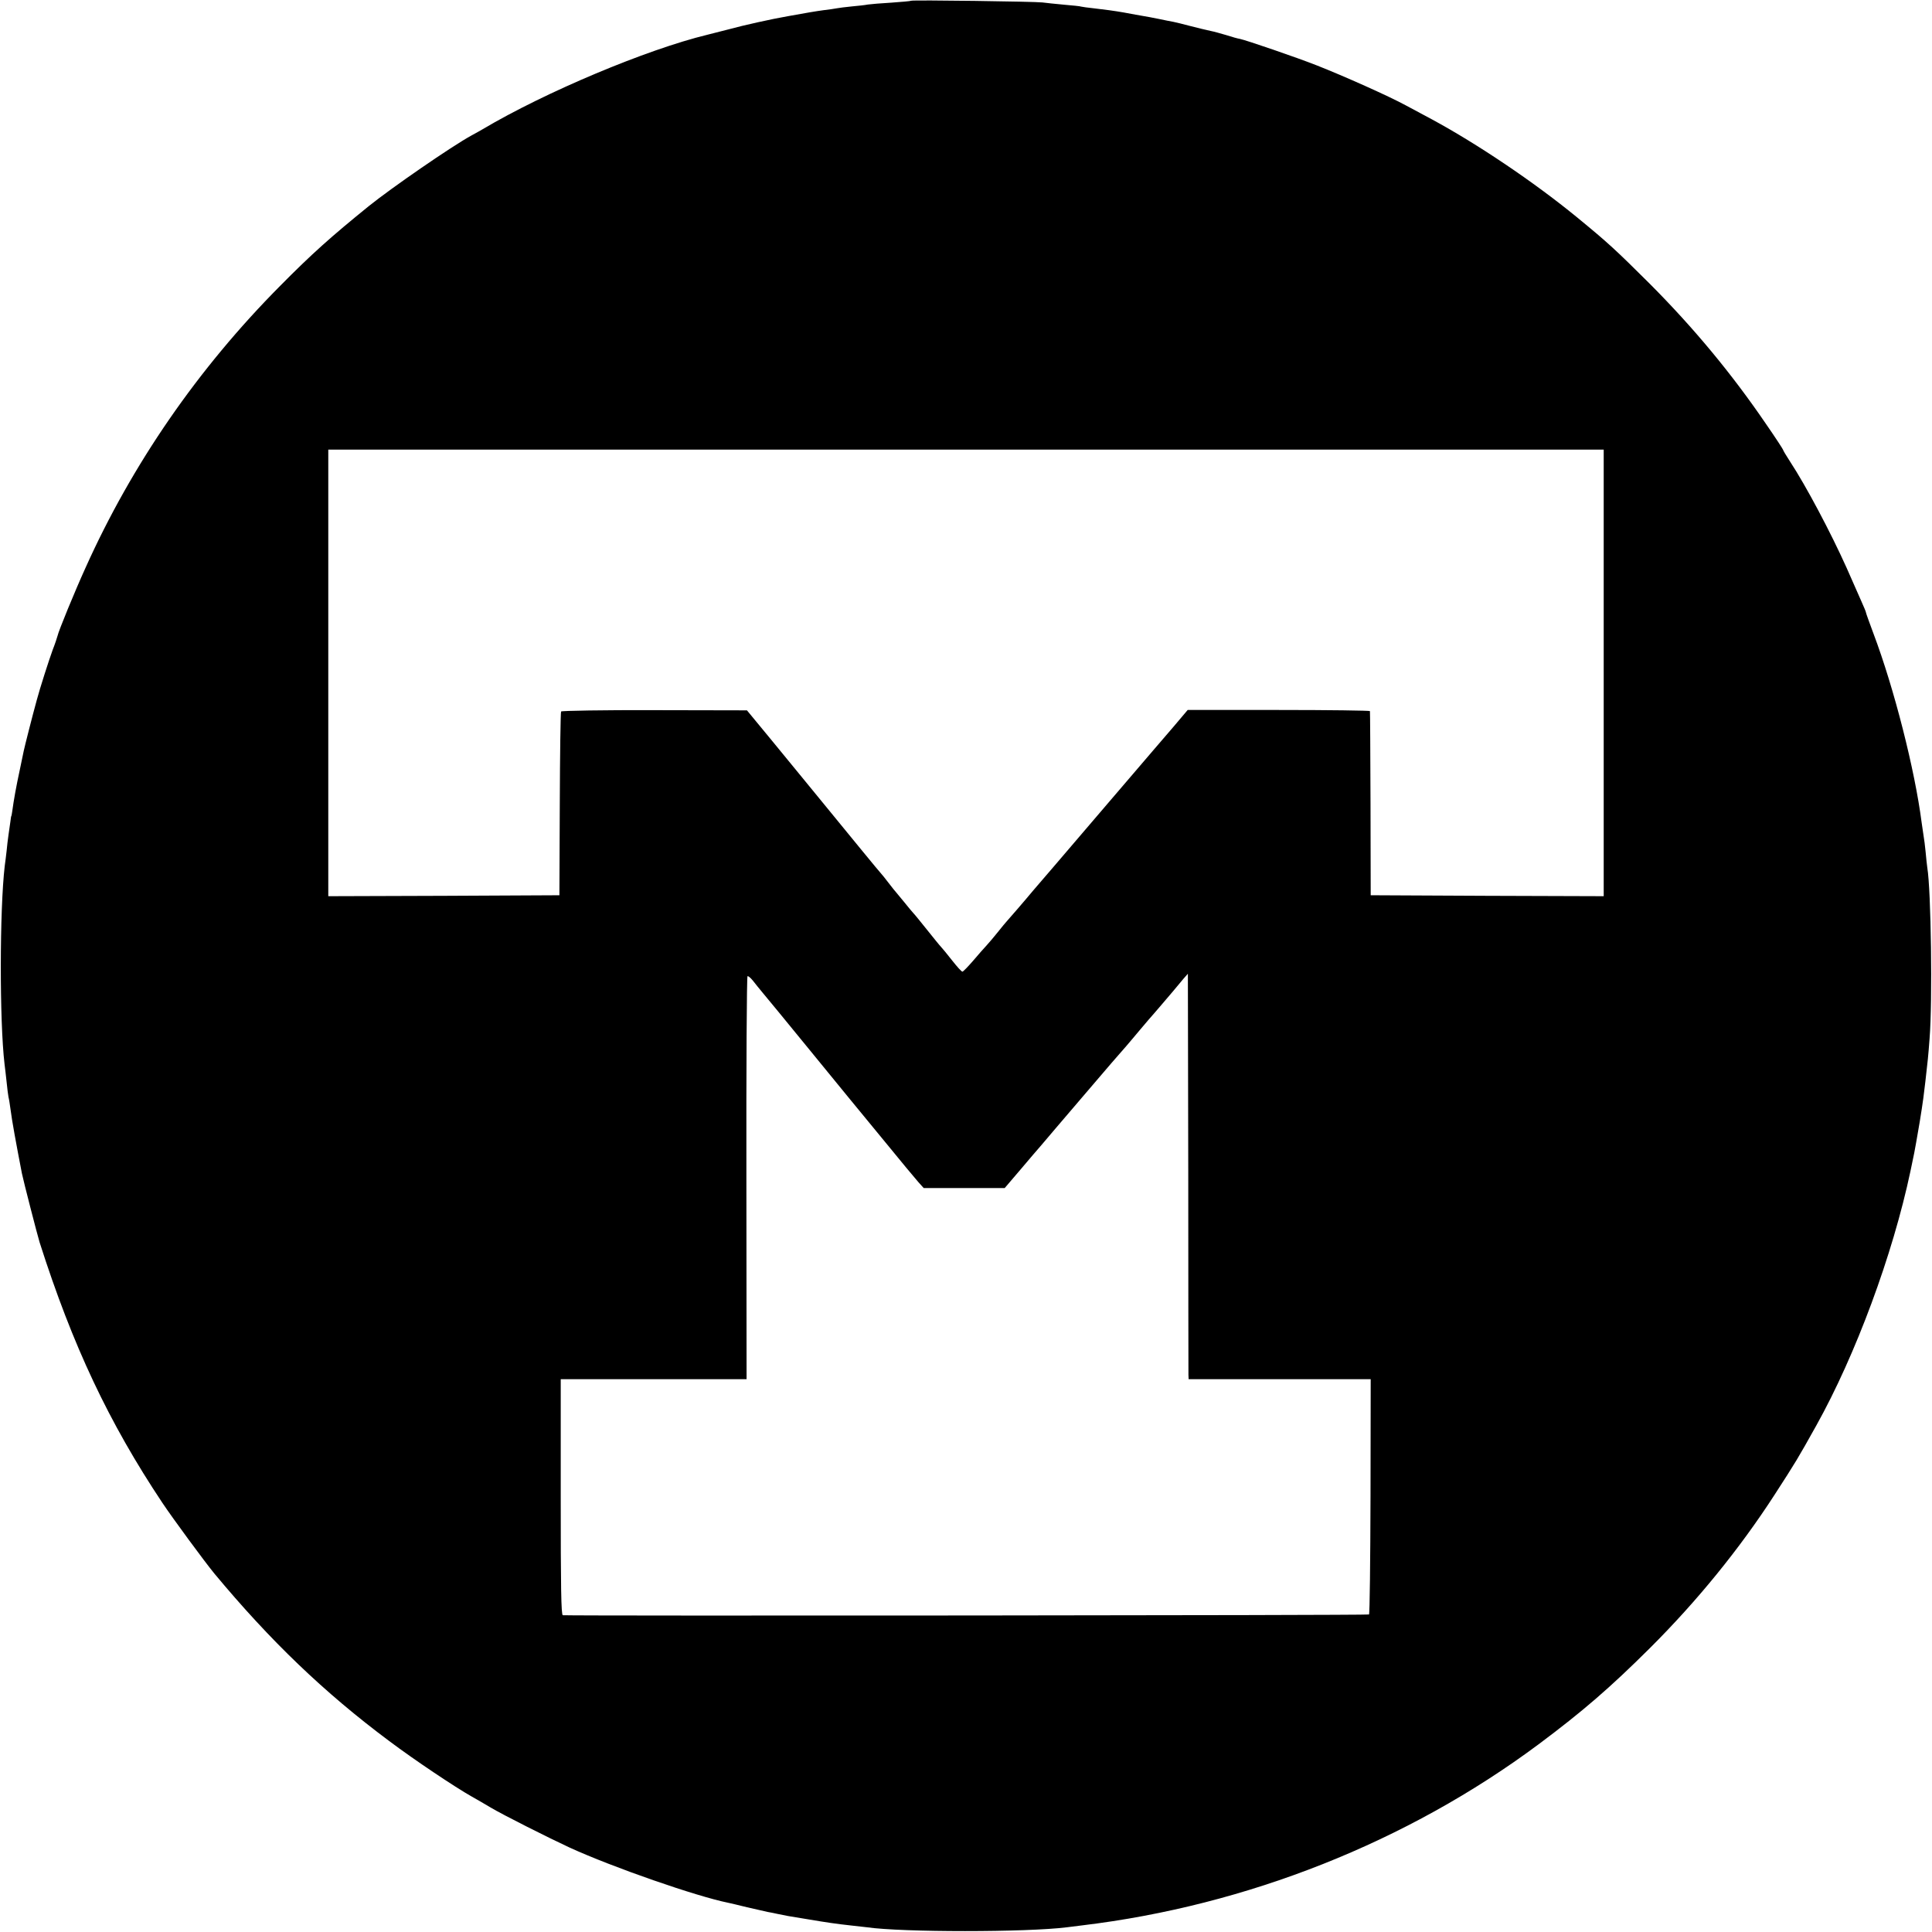 <?xml version="1.0" standalone="no"?>
<!DOCTYPE svg PUBLIC "-//W3C//DTD SVG 20010904//EN"
 "http://www.w3.org/TR/2001/REC-SVG-20010904/DTD/svg10.dtd">
<svg version="1.0" xmlns="http://www.w3.org/2000/svg"
 width="1024pt" height="1024pt" viewBox="0 0 1024 1024"
 preserveAspectRatio="xMidYMid meet">
<g transform="translate(0,1024) scale(0.1,-0.1)"
fill="#000000" stroke="none">
<path d="M4829 10236 c-2 -2 -49 -6 -104 -10 -55 -3 -111 -8 -125 -10 -14 -3
-52 -7 -85 -10 -33 -3 -69 -8 -80 -10 -11 -2 -42 -7 -70 -10 -44 -6 -85 -13
-190 -32 -86 -15 -231 -47 -315 -70 -52 -13 -102 -26 -110 -28 -322 -78 -860
-304 -1192 -501 -9 -5 -36 -21 -59 -33 -106 -58 -426 -279 -545 -375 -200
-162 -303 -254 -469 -422 -436 -439 -785 -945 -1032 -1495 -56 -123 -143 -335
-148 -360 -2 -8 -13 -42 -26 -75 -18 -49 -68 -204 -84 -265 -23 -83 -65 -249
-69 -269 -3 -14 -12 -57 -20 -96 -21 -97 -33 -165 -41 -224 -2 -14 -4 -26 -5
-26 -1 0 -3 -13 -5 -30 -2 -16 -7 -48 -10 -70 -3 -22 -8 -60 -10 -85 -3 -25
-7 -61 -10 -80 -27 -231 -28 -820 -1 -1050 3 -19 7 -62 11 -95 3 -33 8 -69 10
-80 3 -11 7 -38 10 -60 9 -70 30 -183 61 -344 7 -36 83 -331 94 -366 175 -548
367 -955 651 -1381 54 -81 224 -312 275 -374 296 -356 581 -630 927 -888 133
-100 350 -245 437 -294 25 -14 70 -40 100 -58 63 -38 310 -162 420 -213 230
-105 671 -258 839 -292 9 -2 54 -12 101 -24 47 -11 96 -22 110 -25 14 -2 36
-7 50 -10 14 -3 39 -8 55 -11 17 -3 68 -11 115 -19 89 -15 142 -23 225 -32 28
-3 64 -7 80 -9 186 -27 846 -27 1060 0 17 2 53 7 80 10 874 105 1724 442 2420
960 233 174 379 300 590 510 250 249 475 526 659 810 117 181 123 191 223 370
208 373 405 904 499 1349 17 80 26 125 30 151 3 17 11 66 19 110 7 44 16 100
19 125 3 25 8 65 11 90 12 105 15 130 22 225 16 198 8 786 -12 906 -2 13 -6
51 -9 84 -3 33 -8 69 -10 80 -2 11 -7 45 -11 75 -36 280 -146 712 -255 1001
-22 59 -40 109 -40 112 0 4 -11 30 -24 59 -13 29 -49 110 -79 179 -85 189
-215 434 -299 562 -21 32 -38 61 -38 64 0 2 -40 64 -90 136 -182 267 -383 509
-615 742 -181 180 -218 215 -390 356 -225 184 -523 385 -765 516 -41 22 -104
56 -140 75 -88 48 -330 156 -470 211 -109 43 -375 134 -409 141 -9 1 -41 10
-72 20 -31 9 -66 19 -78 21 -41 9 -56 13 -116 28 -33 9 -71 18 -85 21 -14 2
-50 10 -80 16 -30 6 -66 13 -80 15 -14 2 -61 11 -105 19 -45 8 -112 17 -150
21 -39 4 -72 9 -75 10 -3 2 -43 6 -90 10 -47 4 -98 10 -115 12 -36 5 -691 14
-696 9z m3671 -3562 l0 -1184 -617 2 -618 3 -1 485 c-1 267 -2 488 -3 491 0 3
-218 6 -483 6 l-483 0 -77 -91 c-43 -50 -89 -104 -104 -121 -43 -50 -105 -123
-244 -285 -73 -85 -142 -166 -154 -180 -55 -65 -221 -258 -240 -280 -37 -45
-141 -165 -146 -170 -3 -3 -21 -25 -41 -50 -20 -25 -47 -57 -60 -71 -13 -14
-46 -51 -72 -82 -27 -31 -52 -57 -56 -57 -5 0 -29 27 -55 60 -26 33 -52 65
-59 72 -7 7 -39 47 -72 88 -33 41 -65 81 -72 88 -7 7 -29 34 -50 60 -21 26
-40 49 -43 52 -3 3 -21 25 -40 50 -19 25 -37 47 -40 50 -5 4 -149 180 -415
505 -18 22 -92 112 -164 200 l-132 160 -490 1 c-269 1 -492 -3 -495 -7 -3 -5
-6 -226 -7 -491 l-2 -483 -612 -3 -613 -2 0 1184 0 1183 3380 0 3380 0 0
-1183z m-2202 -2646 c0 -579 1 -1063 1 -1075 l1 -23 483 0 482 0 -1 -620 c-1
-342 -4 -624 -8 -627 -4 -5 -4206 -8 -4273 -4 -9 1 -11 154 -11 626 l0 625
492 0 493 0 -1 1066 c-1 586 2 1068 6 1070 3 2 16 -8 28 -23 12 -16 37 -46 55
-68 19 -22 122 -148 230 -280 108 -132 211 -258 229 -280 18 -22 101 -123 185
-225 83 -102 164 -199 179 -216 l28 -31 214 0 215 0 82 96 c45 53 95 112 112
131 16 19 118 139 226 265 108 127 209 244 224 260 14 17 49 57 76 90 28 33
60 71 73 85 12 14 57 66 100 117 42 51 77 92 78 92 0 1 1 -473 2 -1051z"/>
</g>
</svg>

